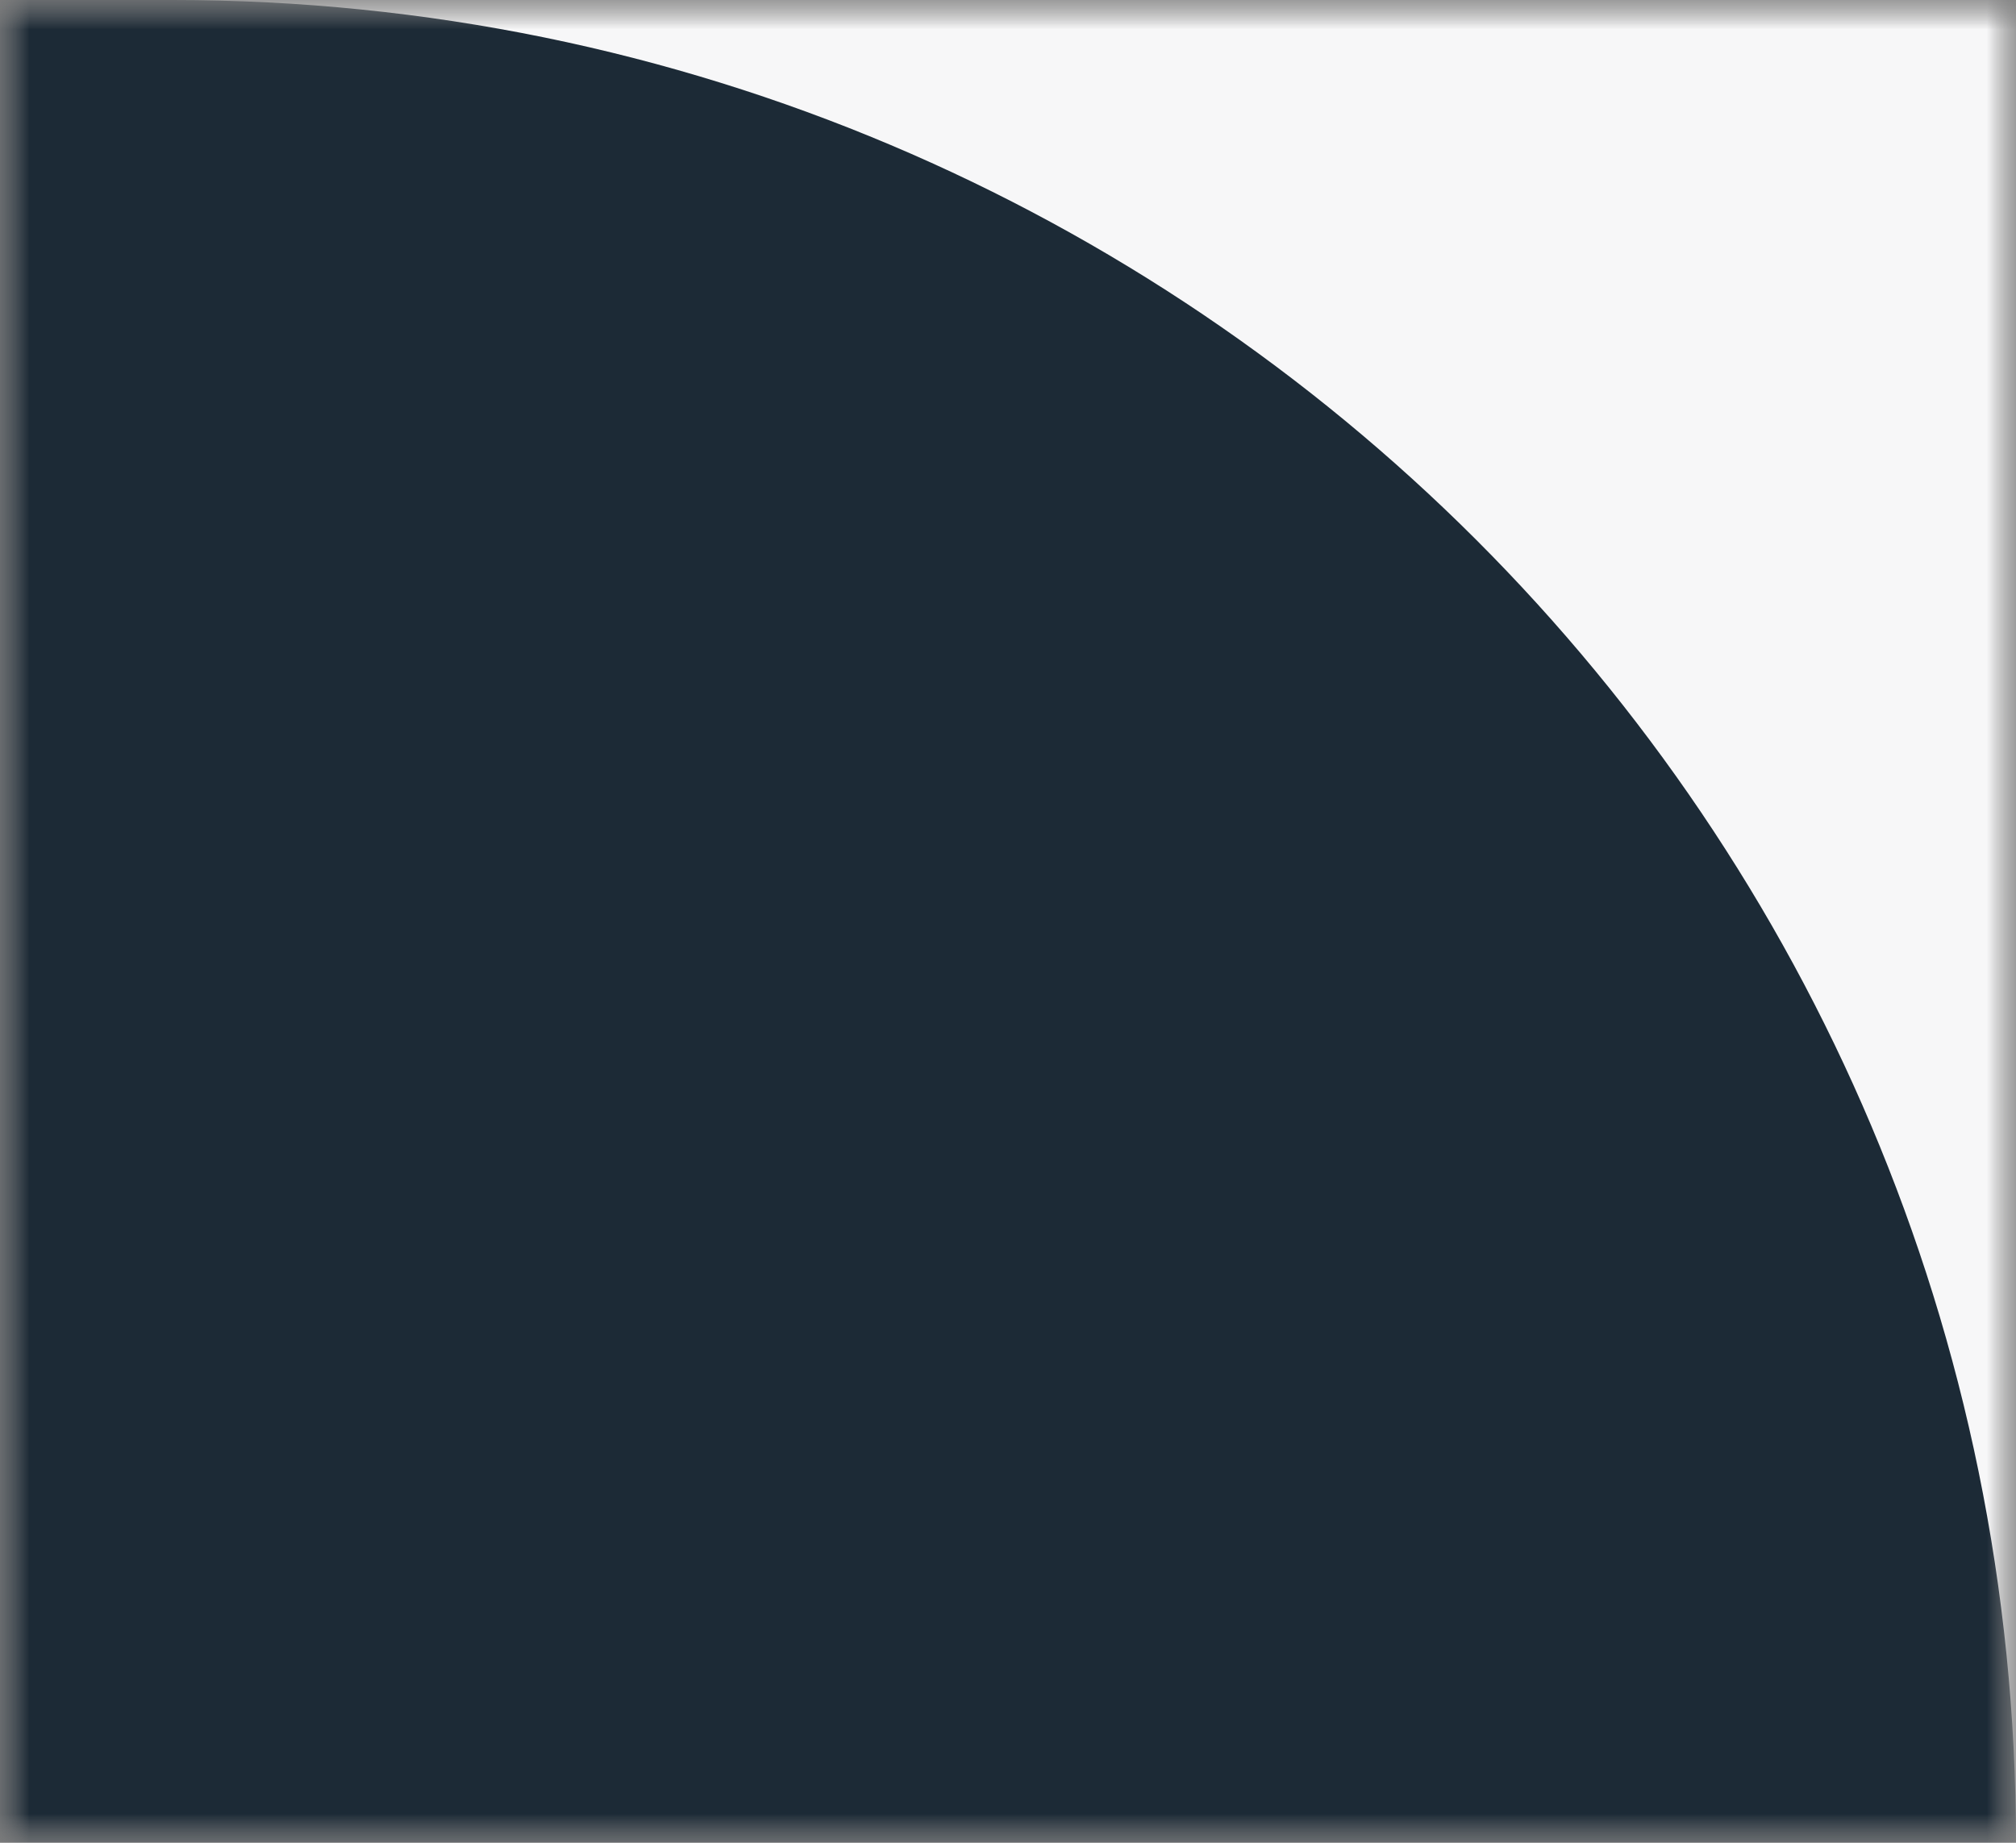<svg xmlns="http://www.w3.org/2000/svg" width="35" height="32" viewBox="0 0 35 32" fill="none"><rect x="0" y="0" width="35" height="32" fill="#808080" stroke="none"/><g clip-path="url(#clip0_3_69)"><mask id="mask0_3_69" style="mask-type:luminance" maskUnits="userSpaceOnUse" x="0" y="0" width="35" height="32"><path d="M35 0H0V32H35V0Z" fill="white"></path></mask><g mask="url(#mask0_3_69)"><mask id="mask1_3_69" style="mask-type:luminance" maskUnits="userSpaceOnUse" x="0" y="0" width="35" height="32"><path d="M0 0H35V32H0V0Z" fill="white"></path></mask><g mask="url(#mask1_3_69)"><path d="M0 0H35V32H0V0Z" fill="#F7F7F8"></path><path fill-rule="evenodd" clip-rule="evenodd" d="M431.5 32C431.5 14.327 445.827 0 463.5 0H541C558.673 0 572.331 15.7 582.928 29.844C592.046 42.014 606.601 49.892 623 49.892C639.399 49.892 653.954 42.014 663.072 29.844C673.669 15.7 687.327 0 705 0H1276C1293.67 0 1308 14.327 1308 32V429C1308 446.673 1293.67 461 1276 461H-52C-69.673 461 -84 446.673 -84 429V32C-84 14.327 -69.673 0 -52 0H3C20.673 0 35 14.327 35 32V337.697C35 355.37 49.327 369.697 67 369.697H399.5C417.173 369.697 431.5 355.37 431.5 337.697V32Z" fill="#1C2A36"></path></g></g></g><defs><clipPath id="clip0_3_69"><rect width="35" height="32" fill="white"></rect></clipPath></defs></svg>
